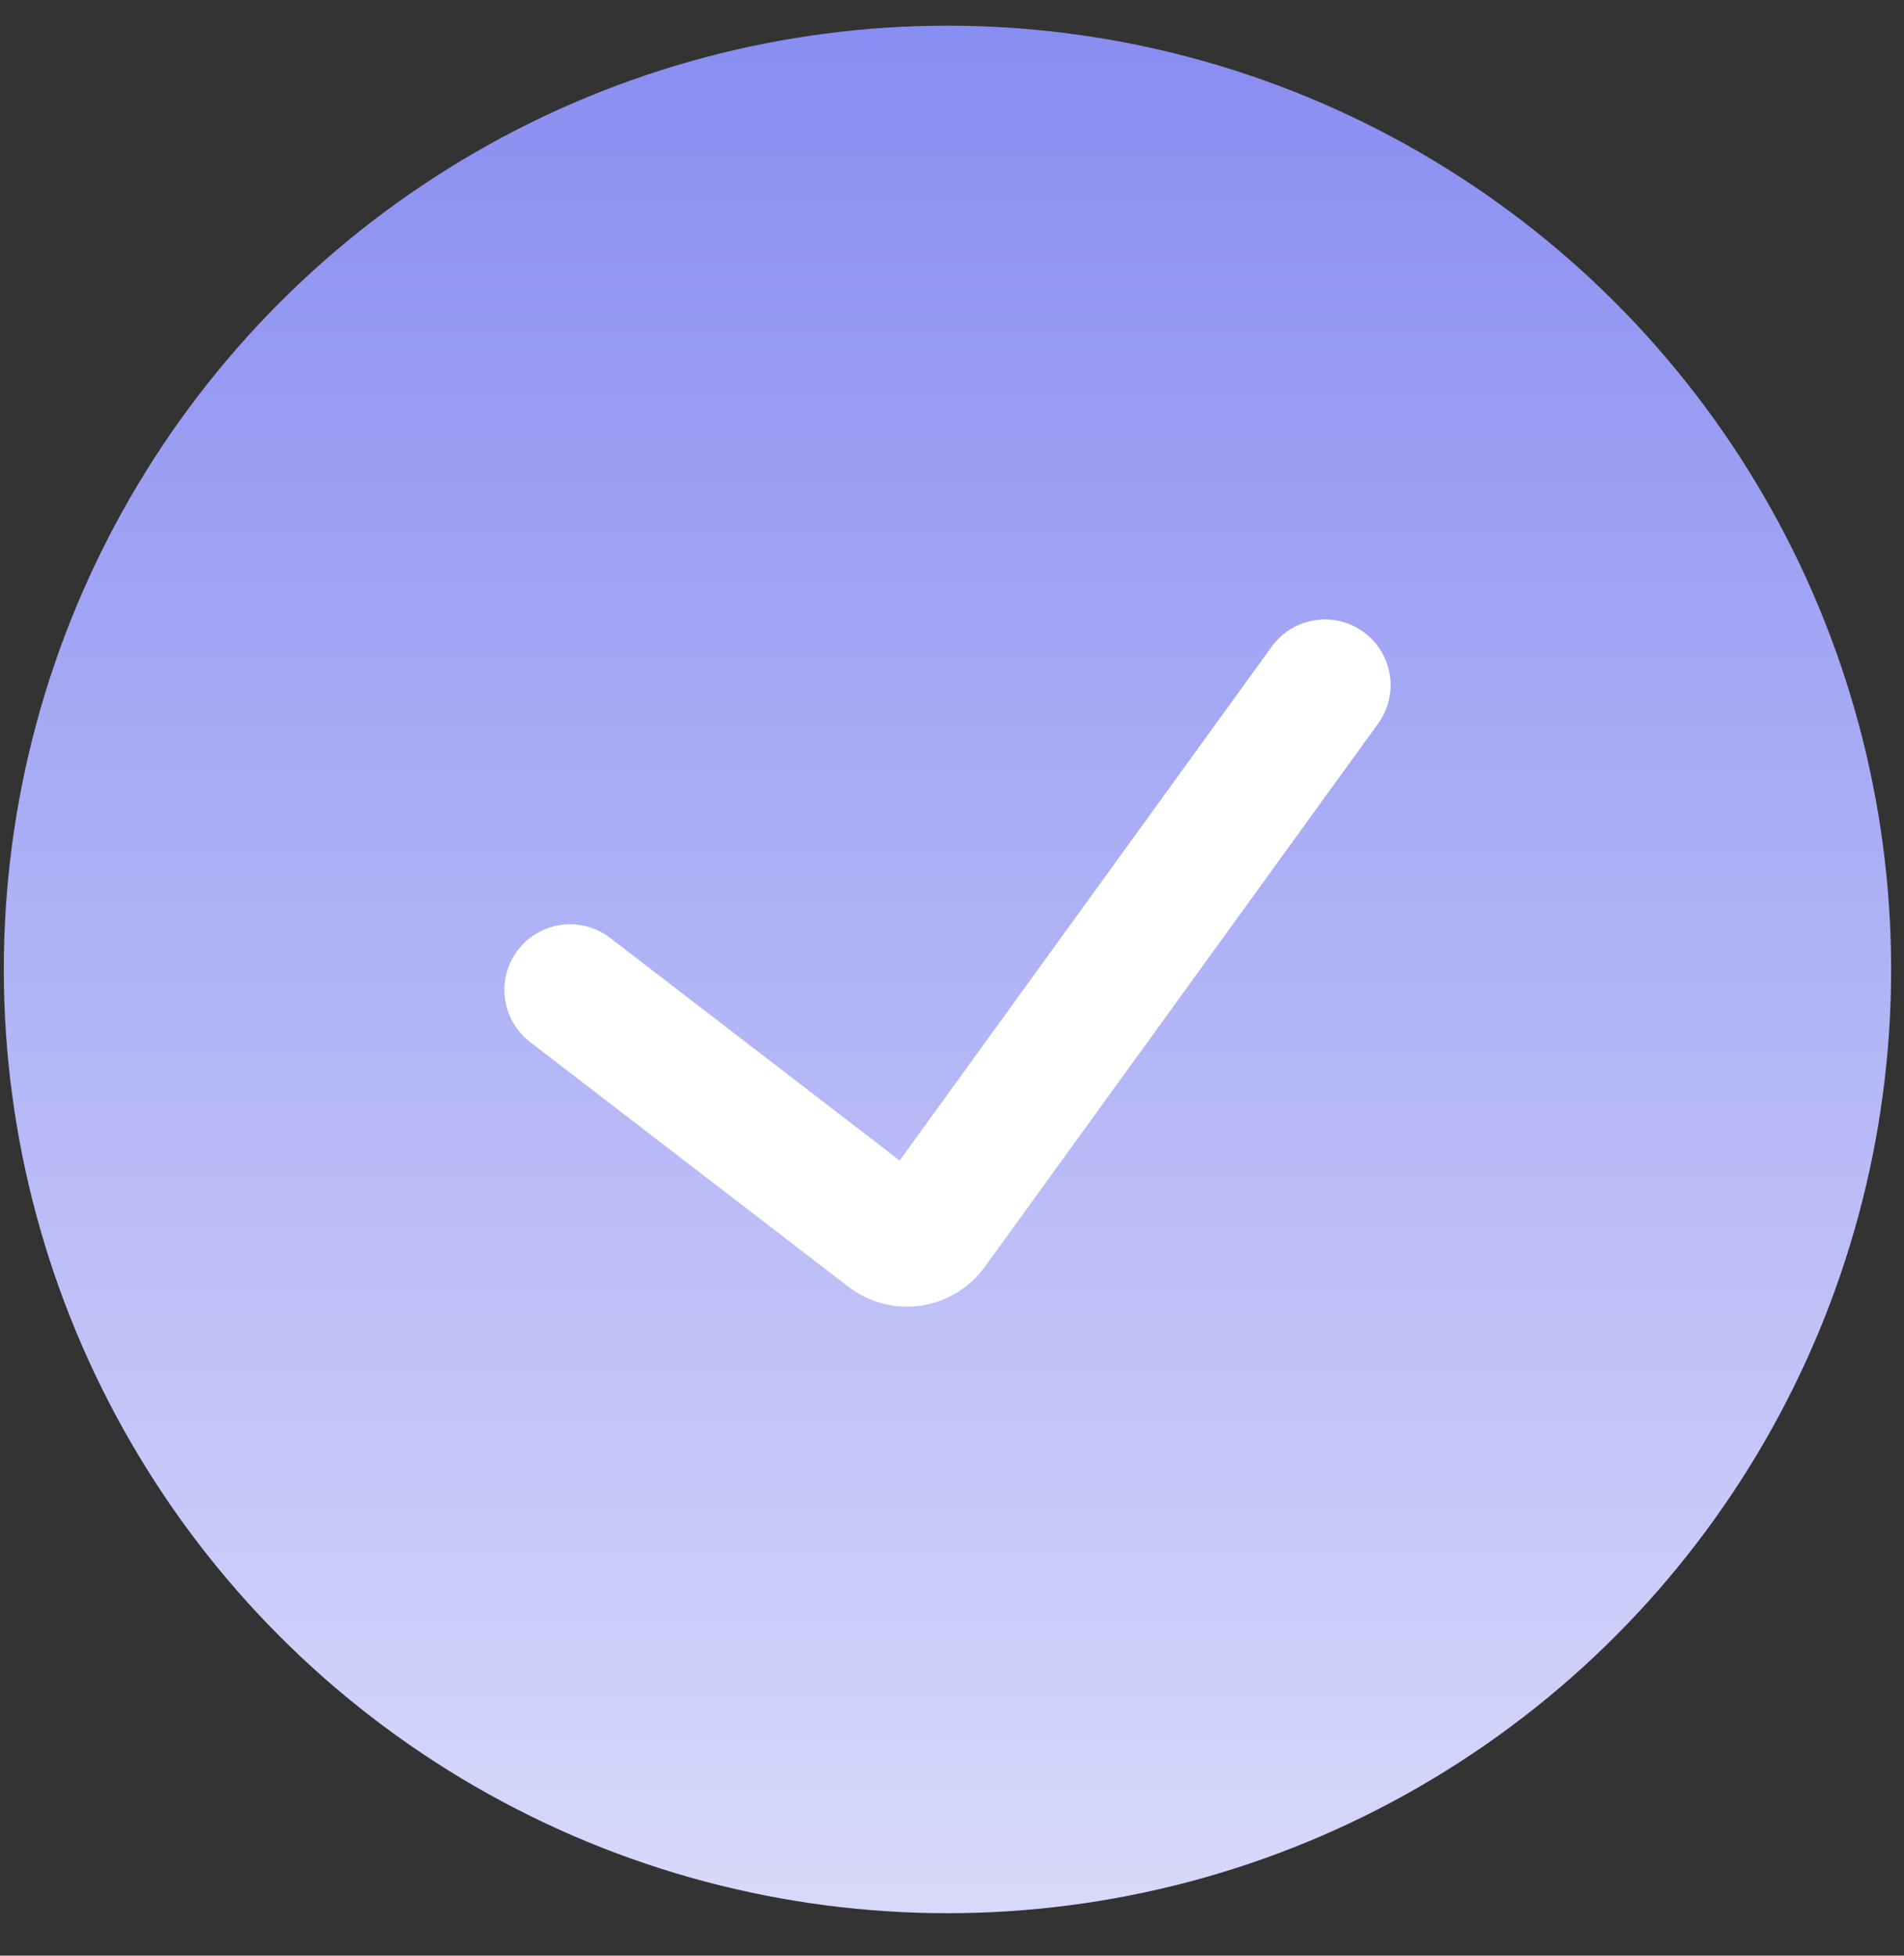 <svg width="37" height="38" viewBox="0 0 37 38" fill="none" xmlns="http://www.w3.org/2000/svg">
<rect x="0" y="0" width="37" height="38" fill="#333333" stroke="none"/>
<circle cx="18.412" cy="18.837" r="18.338" fill="url(#paint0_linear_1471_4114)"/>
<path d="M11.078 19.235L17.264 23.991C17.528 24.194 17.908 24.139 18.103 23.869L25.747 13.312" stroke="white" stroke-width="2.552" stroke-linecap="round"/>
<defs>
<linearGradient id="paint0_linear_1471_4114" x1="18.412" y1="0.499" x2="18.412" y2="55.259" gradientUnits="userSpaceOnUse">
<stop stop-color="#888DF1"/>
<stop offset="1" stop-color="white"/>
</linearGradient>
</defs>
</svg>

